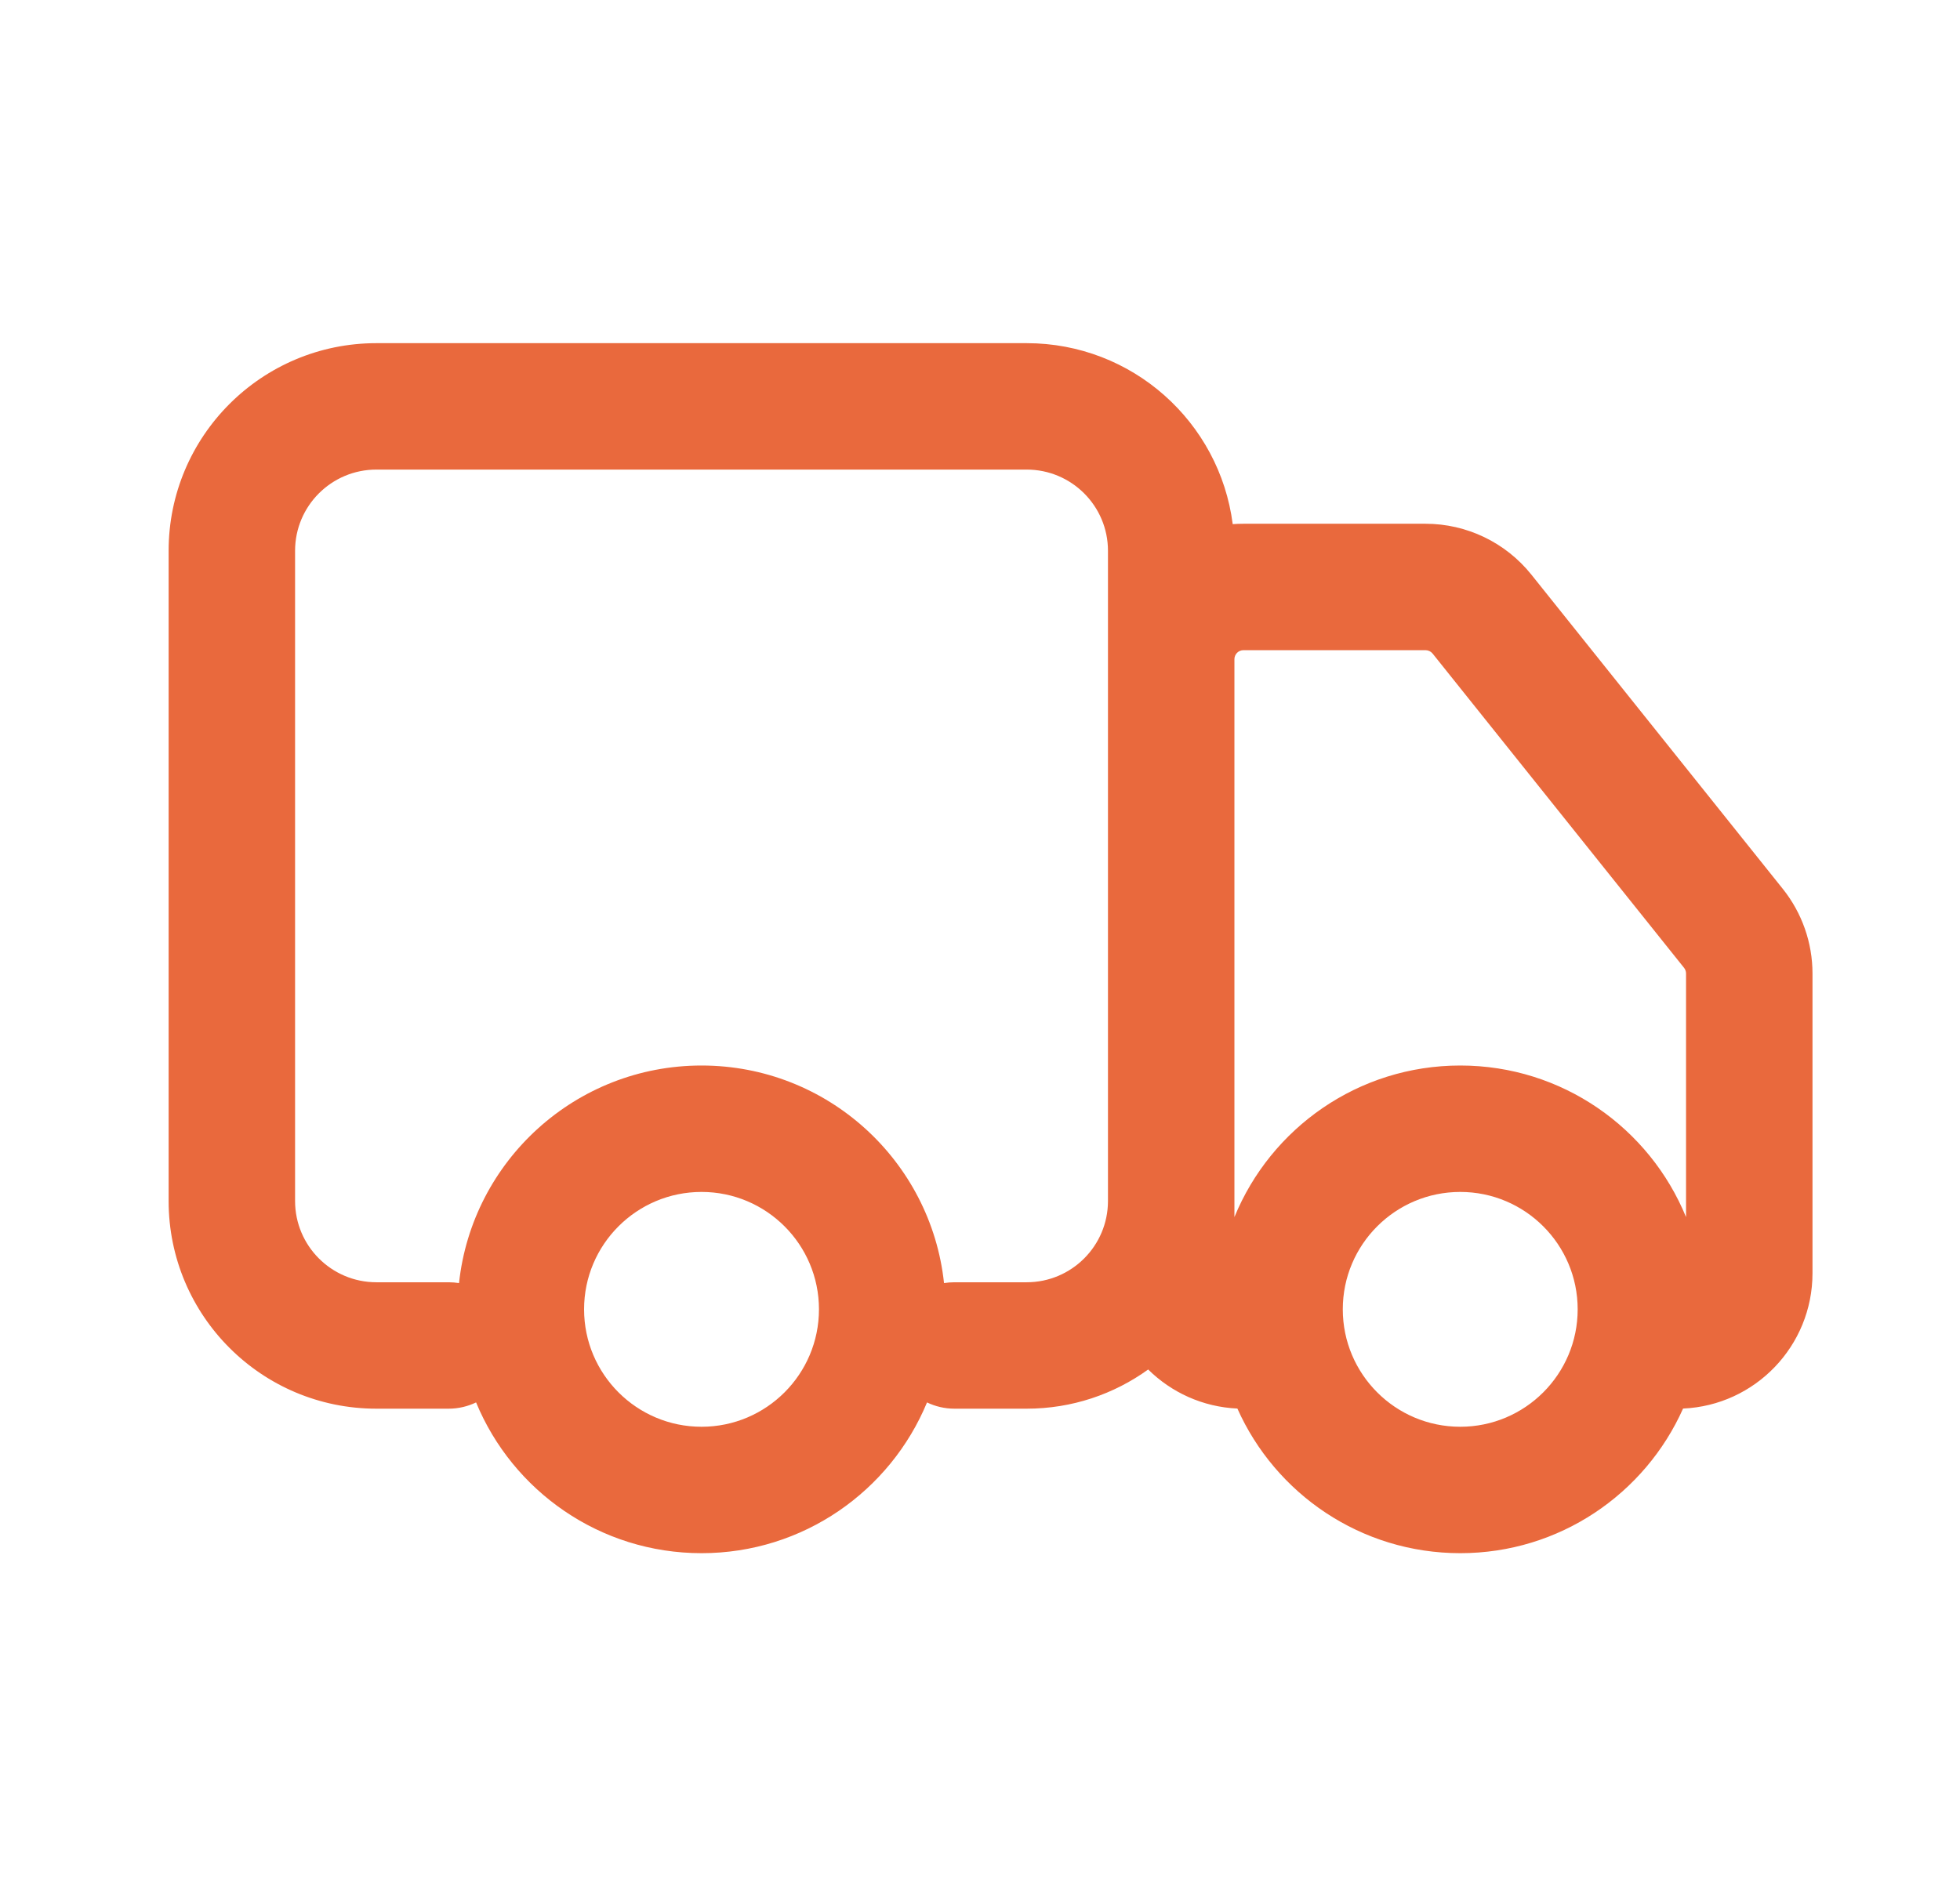 <?xml version="1.0" encoding="UTF-8"?> <svg xmlns="http://www.w3.org/2000/svg" width="31" height="30" viewBox="0 0 31 30" fill="none"><path fill-rule="evenodd" clip-rule="evenodd" d="M5.953 7.429C5.243 7.429 4.667 8.004 4.667 8.714V19C4.667 19.71 5.243 20.286 5.953 20.286H7.096C7.152 20.286 7.207 20.291 7.26 20.299C7.468 18.364 9.106 16.857 11.096 16.857C13.086 16.857 14.724 18.364 14.931 20.299C14.984 20.291 15.039 20.286 15.096 20.286H16.238C16.948 20.286 17.524 19.71 17.524 19V8.714C17.524 8.004 16.948 7.429 16.238 7.429H5.953ZM19.497 8.292C19.29 6.677 17.91 5.429 16.238 5.429H5.953C4.138 5.429 2.667 6.9 2.667 8.714V19C2.667 20.815 4.138 22.286 5.953 22.286H7.096C7.251 22.286 7.398 22.25 7.53 22.187C8.108 23.587 9.487 24.572 11.096 24.572C12.704 24.572 14.083 23.587 14.662 22.187C14.793 22.25 14.94 22.286 15.096 22.286H16.238C16.956 22.286 17.619 22.056 18.16 21.666C18.526 22.028 19.021 22.259 19.571 22.284C20.172 23.632 21.524 24.572 23.096 24.572C24.667 24.572 26.019 23.632 26.62 22.284C27.759 22.234 28.667 21.294 28.667 20.143V15.401C28.667 14.914 28.501 14.442 28.197 14.062L24.22 9.09C23.813 8.582 23.197 8.286 22.546 8.286H19.667C19.61 8.286 19.553 8.288 19.497 8.292ZM19.524 10.429V19.255C20.1 17.848 21.482 16.857 23.096 16.857C24.709 16.857 26.091 17.848 26.667 19.255V15.401C26.667 15.369 26.656 15.337 26.636 15.312L22.658 10.339C22.631 10.306 22.59 10.286 22.546 10.286H19.667C19.588 10.286 19.524 10.35 19.524 10.429ZM11.096 18.857C10.07 18.857 9.238 19.689 9.238 20.714C9.238 21.74 10.07 22.572 11.096 22.572C12.121 22.572 12.953 21.74 12.953 20.714C12.953 19.689 12.121 18.857 11.096 18.857ZM23.096 18.857C22.07 18.857 21.238 19.689 21.238 20.714C21.238 21.74 22.07 22.572 23.096 22.572C24.121 22.572 24.953 21.74 24.953 20.714C24.953 19.689 24.121 18.857 23.096 18.857Z" fill="#E9693D"></path></svg> 